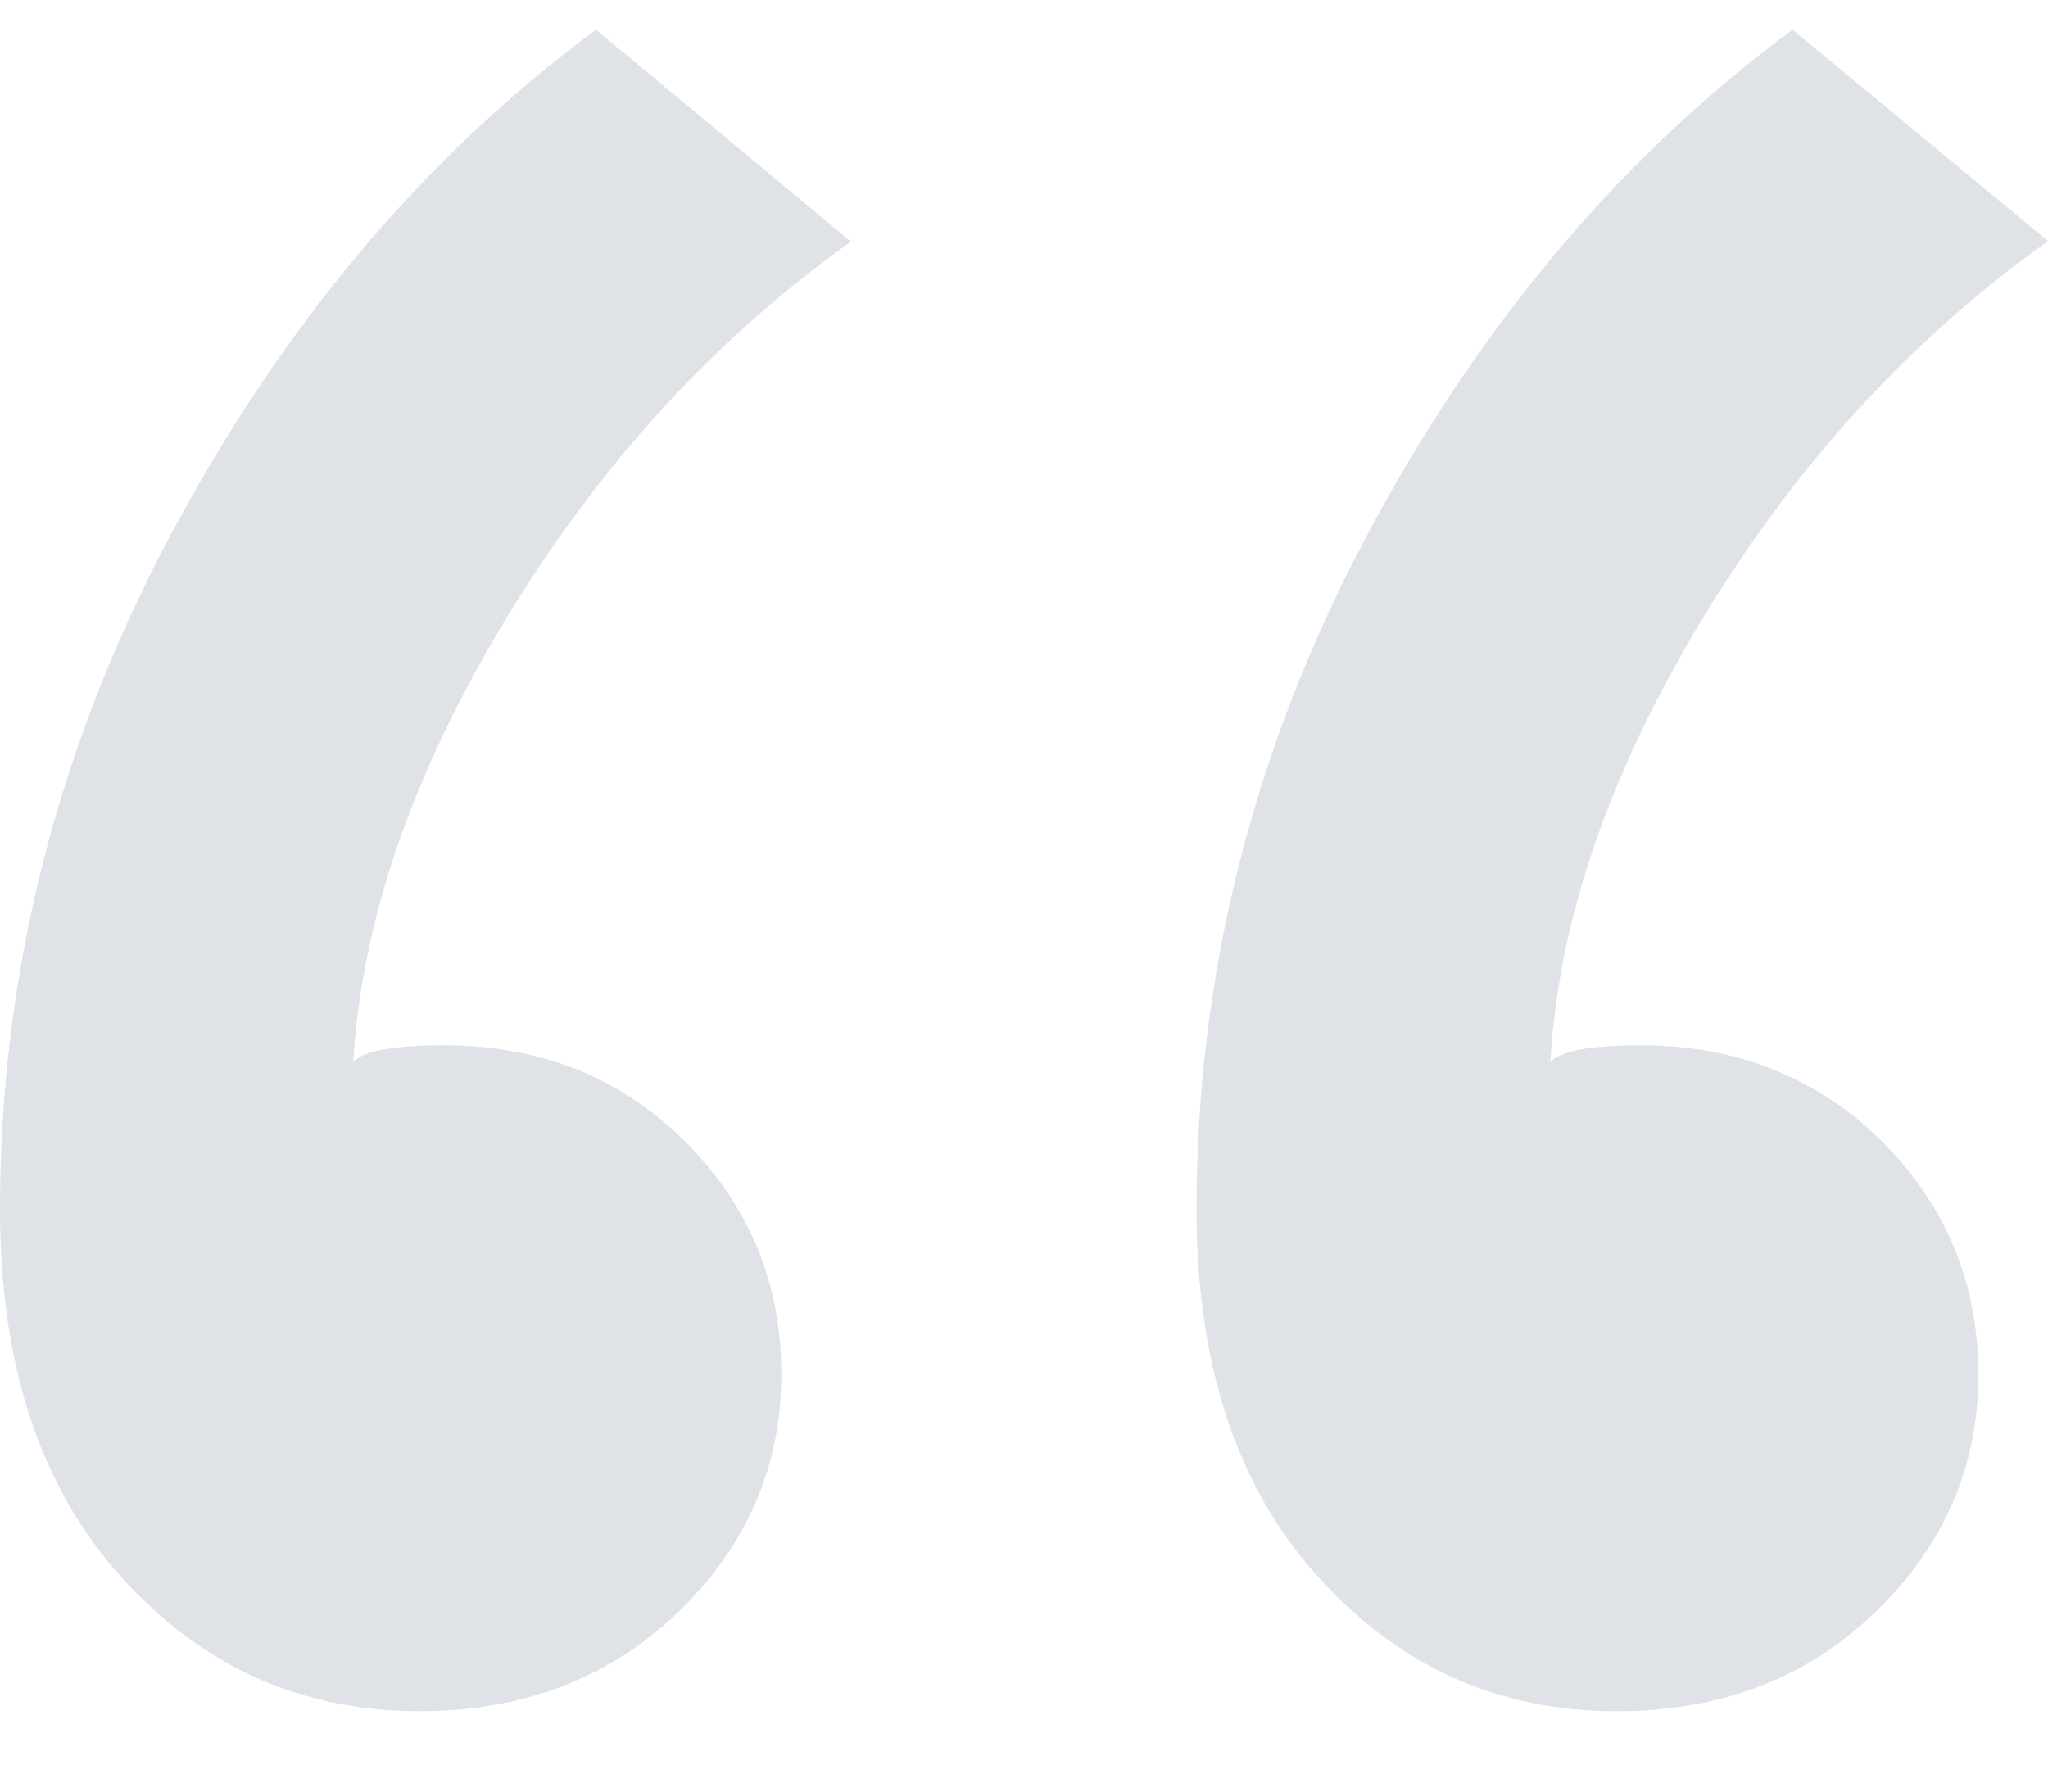 <?xml version="1.0" encoding="utf-8"?>
<!-- Generator: Adobe Illustrator 24.0.0, SVG Export Plug-In . SVG Version: 6.00 Build 0)  -->
<svg version="1.1" id="Layer_1" xmlns="http://www.w3.org/2000/svg" xmlns:xlink="http://www.w3.org/1999/xlink" x="0px" y="0px"
	 viewBox="0 0 40 35" style="enable-background:new 0 0 40 35;" xml:space="preserve">
<style type="text/css">
	.st0{fill:#DFE2E6;}
</style>
<g>
	<path class="st0" d="M0,23.63c0-4.59,1.1-8.96,3.29-13.1c2.2-4.15,4.98-7.46,8.35-9.95l4.98,4.14c-2.68,1.91-4.93,4.38-6.75,7.39
		s-2.81,5.89-2.97,8.63c0.21-0.21,0.8-0.32,1.77-0.32c1.87,0,3.44,0.62,4.7,1.87c1.26,1.25,1.89,2.77,1.89,4.56
		s-0.67,3.34-2.01,4.64c-1.34,1.29-3.03,1.94-5.06,1.94c-2.3,0-4.24-0.87-5.82-2.62C0.79,29.06,0,26.67,0,23.63z M23.37,23.63
		c0-4.59,1.1-8.96,3.29-13.1c2.2-4.15,4.98-7.46,8.35-9.95L40,4.71c-2.68,1.91-4.93,4.37-6.75,7.38c-1.82,3.01-2.81,5.89-2.97,8.65
		c0.21-0.21,0.8-0.32,1.77-0.32c1.87,0,3.44,0.63,4.7,1.87c1.26,1.26,1.89,2.78,1.89,4.57c0,1.79-0.67,3.33-2.01,4.63
		s-3.03,1.94-5.06,1.94c-2.3,0-4.24-0.87-5.82-2.62C24.16,29.06,23.37,26.67,23.37,23.63z"/>
</g>
</svg>
